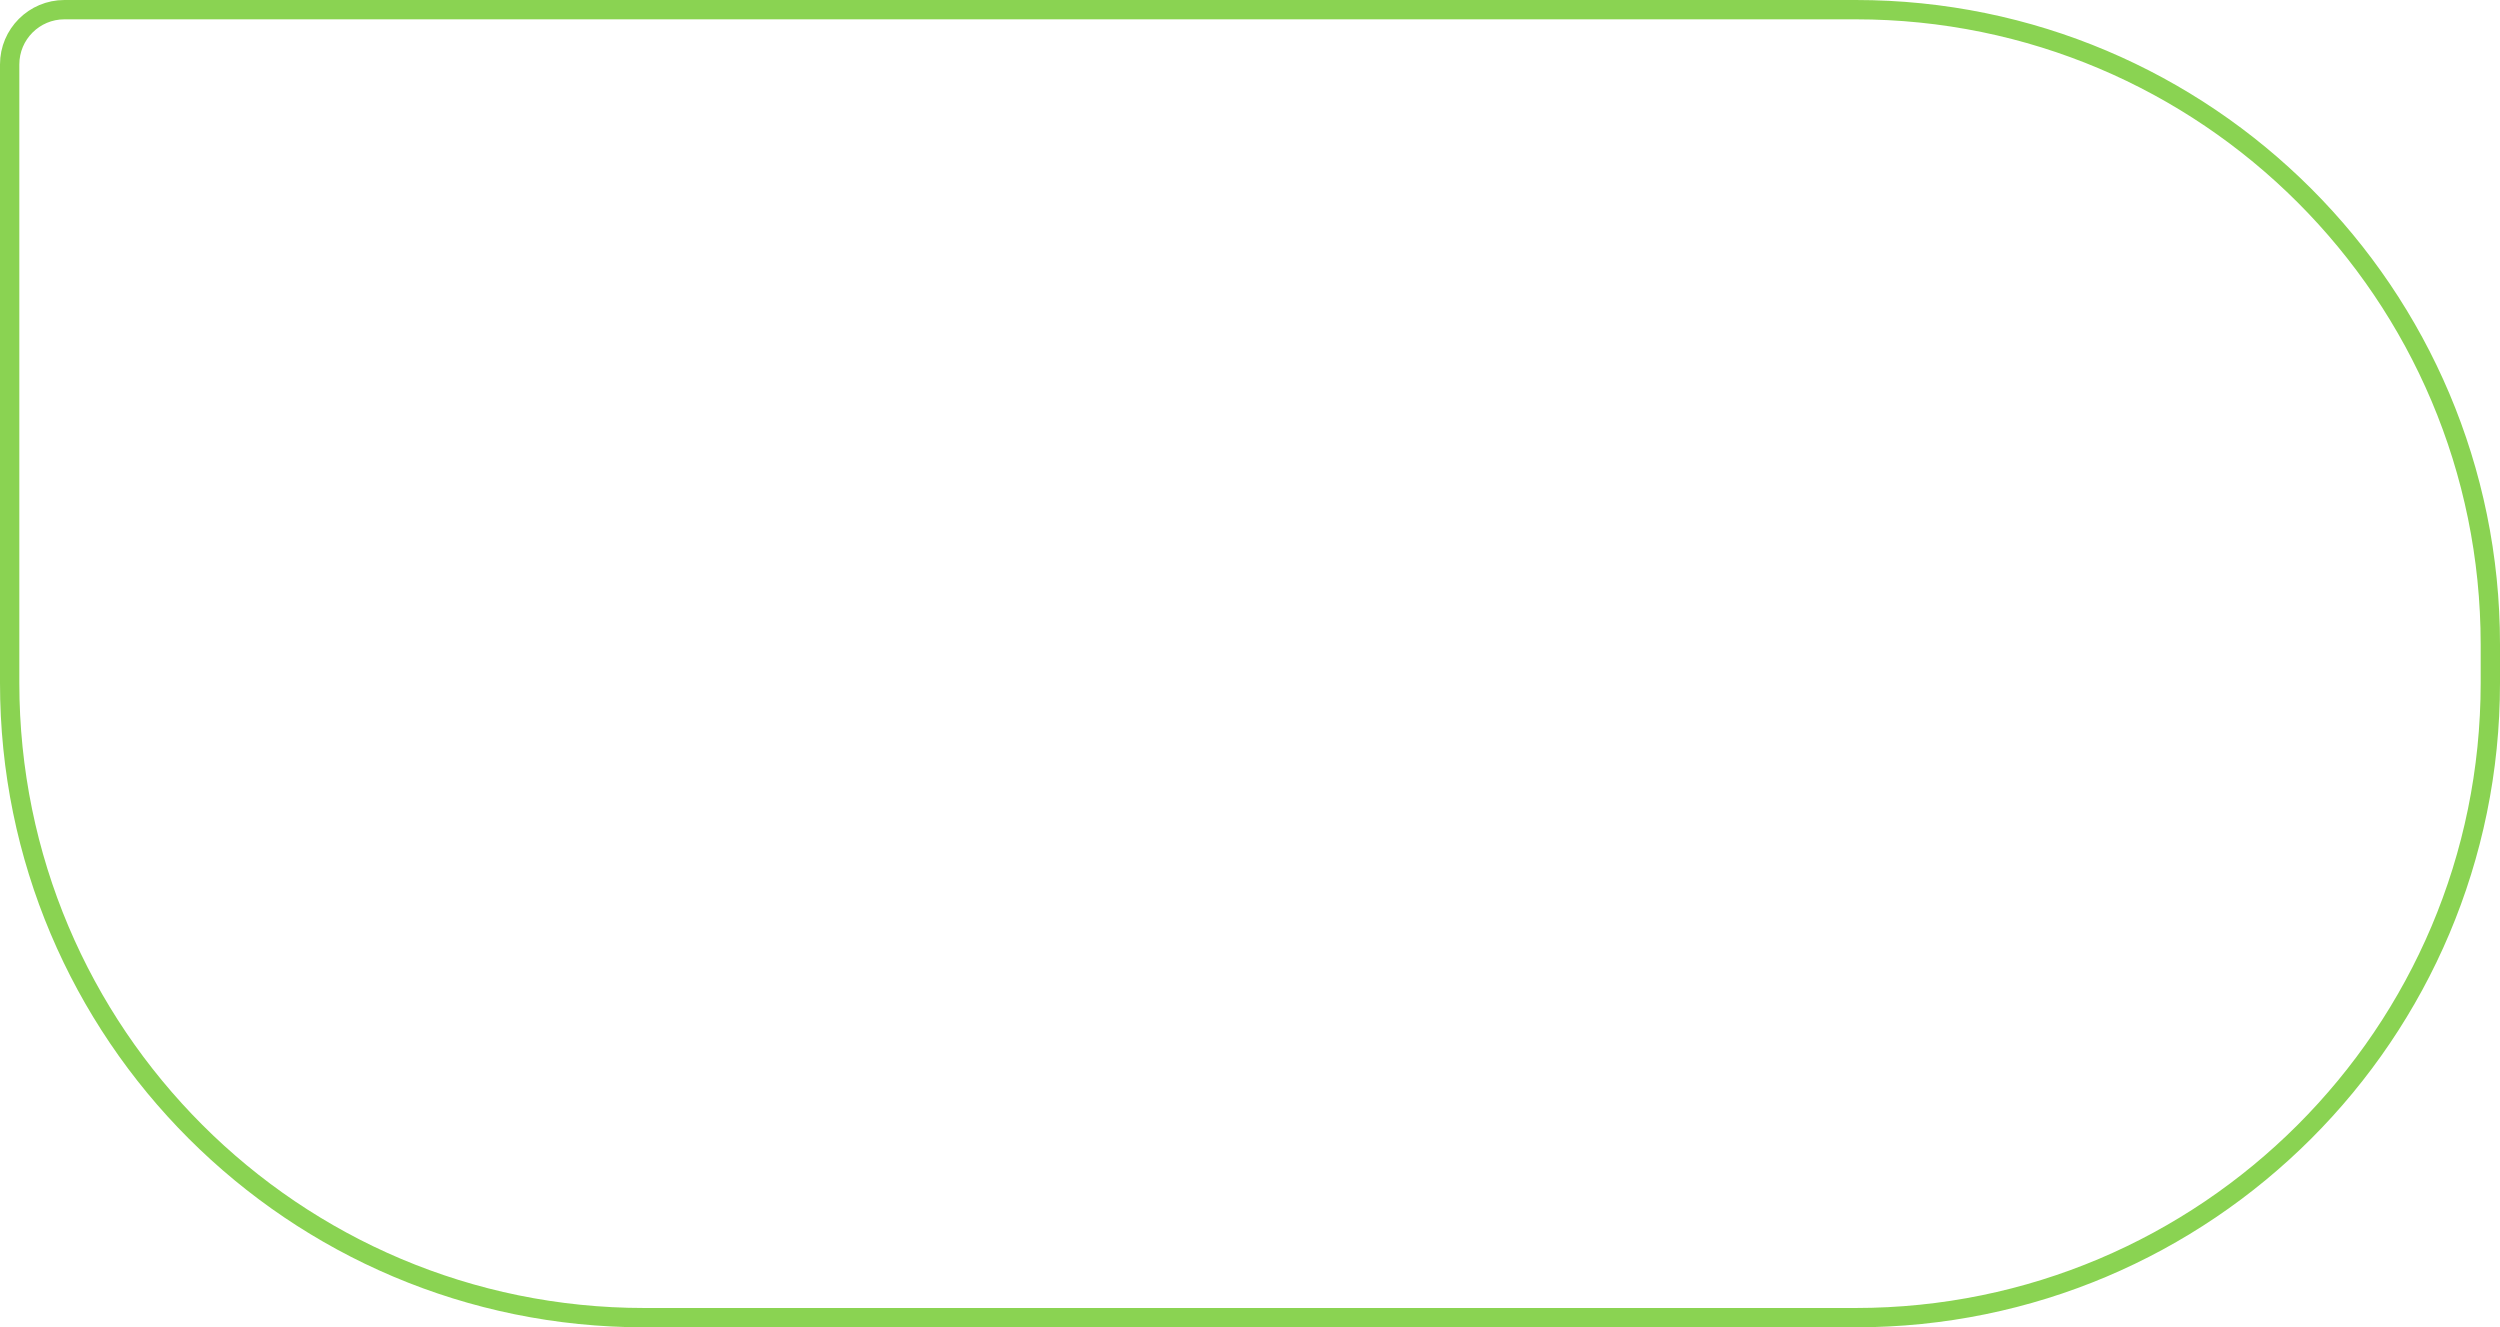 <?xml version="1.0" encoding="UTF-8"?> <svg xmlns="http://www.w3.org/2000/svg" width="388" height="206" viewBox="0 0 388 206" fill="none"><path d="M1.5 10C1.5 5.306 5.306 1.5 10 1.5H288C342.4 1.5 386.5 45.6 386.5 100V106C386.5 160.4 342.4 204.5 288 204.5H100C45.6 204.5 1.5 160.4 1.5 106V10Z" stroke="#8AD352" stroke-width="3"></path></svg> 